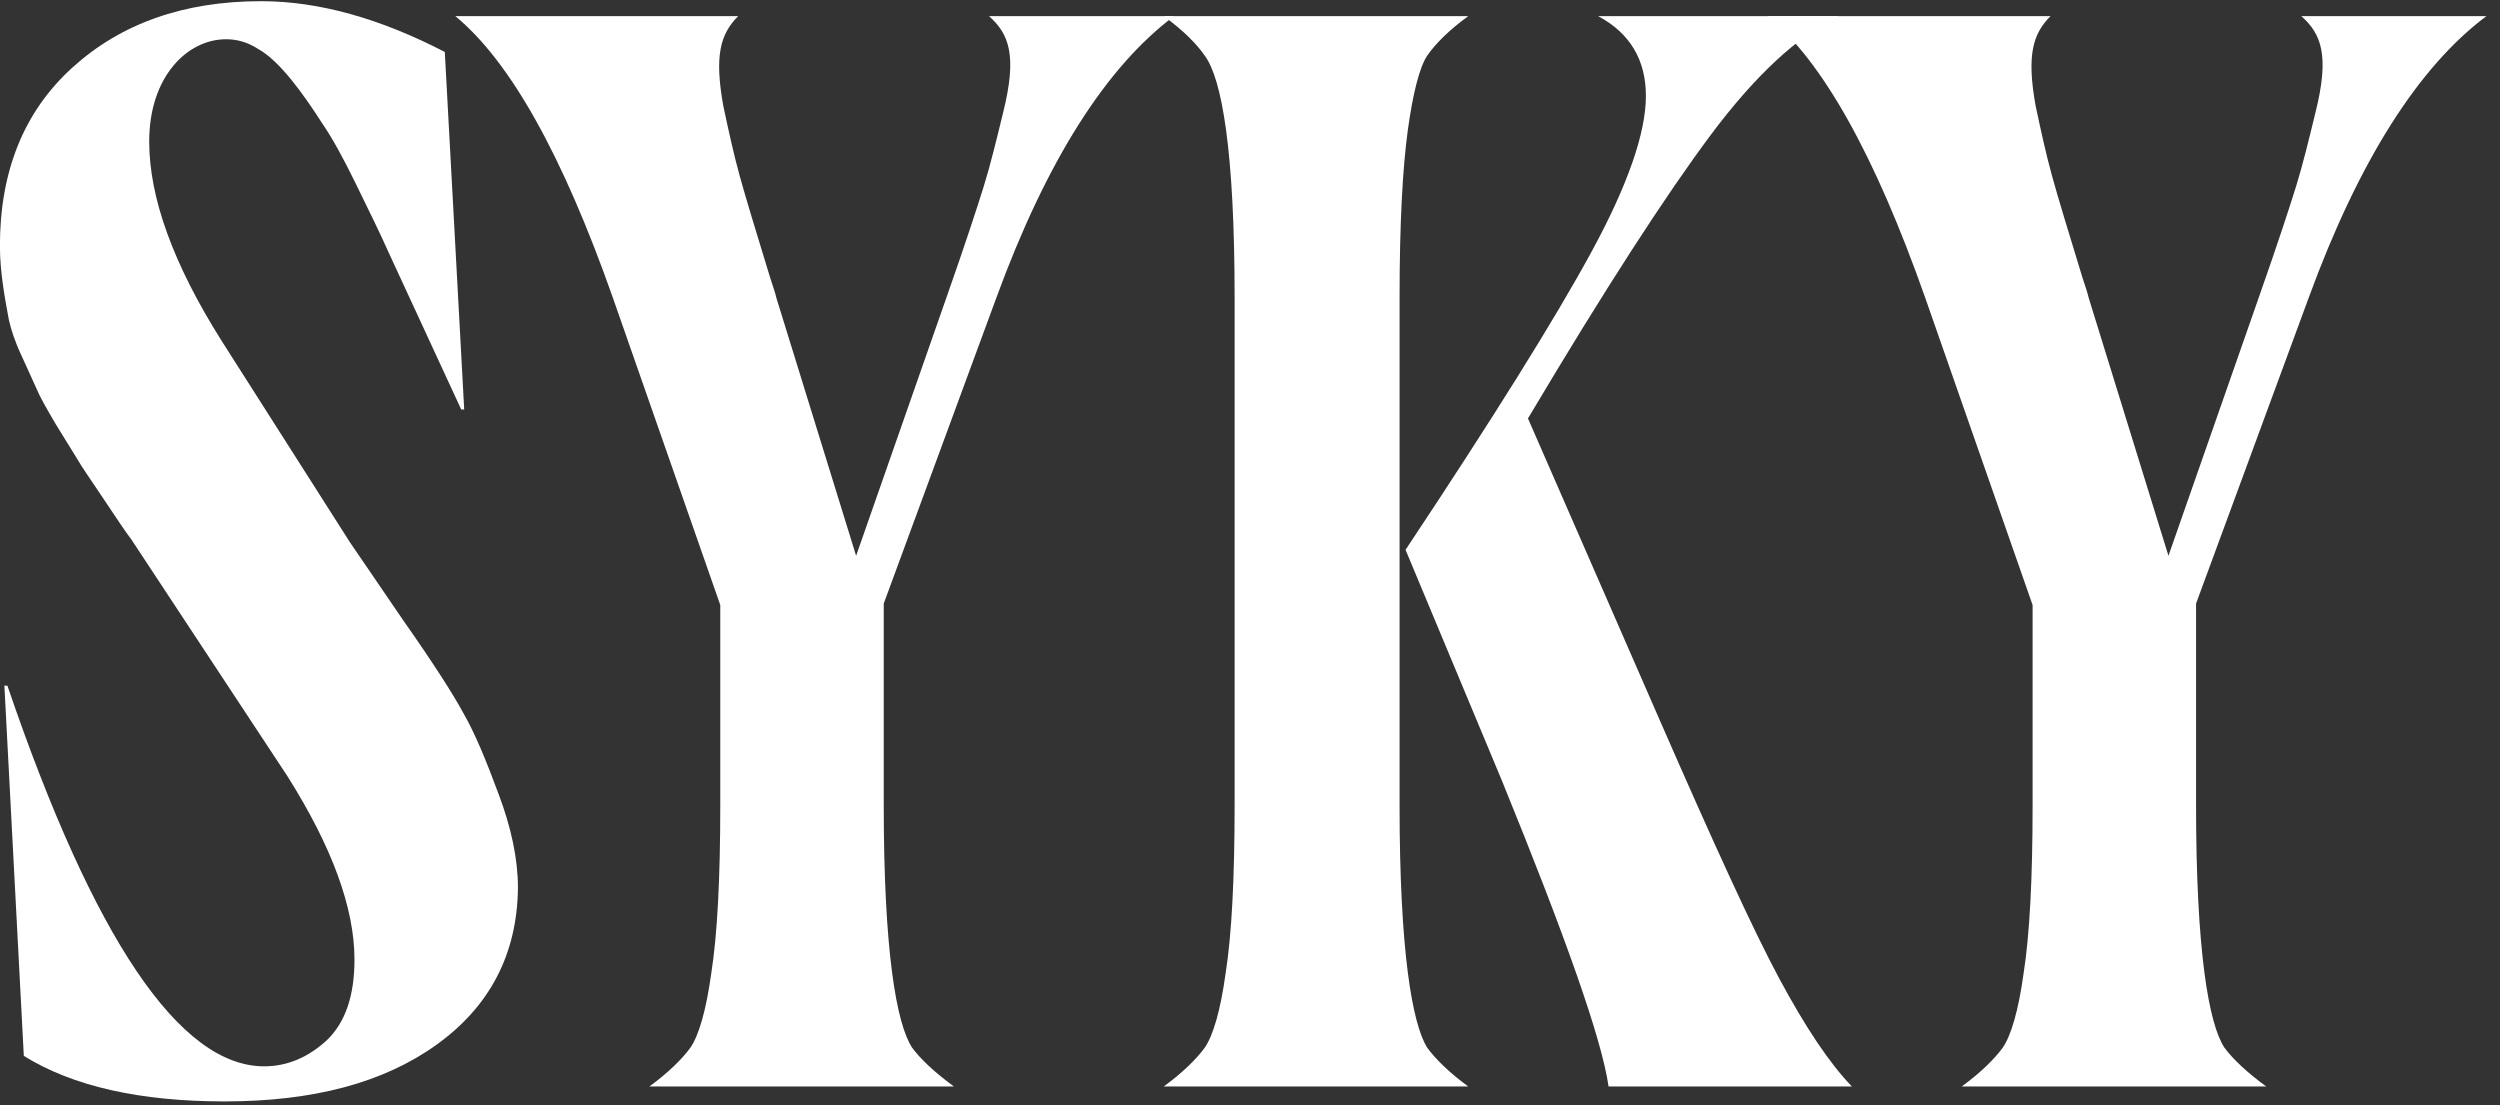 <?xml version="1.0" encoding="utf-8"?>
<svg xmlns="http://www.w3.org/2000/svg" width="181" height="80" viewBox="0 0 181 80" fill="none">
<rect x="0" y="0" width="181" height="80" fill="#333333" stroke="none"/>
<path d="M166.615 1.167H180.017C175.1 4.841 170.776 11.651 167.156 21.54L158.995 43.697V58.288C158.995 68.88 159.914 74.122 161.049 75.851C161.643 76.662 162.67 77.635 164.075 78.662H142.027C143.432 77.635 144.404 76.662 144.999 75.851C145.593 74.987 146.134 73.203 146.512 70.447C146.944 67.691 147.16 63.638 147.16 58.288V43.805L139.379 21.54C135.758 11.272 131.975 4.463 127.976 1.167H148.457C147.16 2.464 146.728 4.031 147.377 7.652C147.755 9.435 148.133 11.164 148.566 12.731C148.998 14.299 149.754 16.785 150.781 20.135C150.997 20.784 151.159 21.27 151.214 21.54L156.996 40.238L163.535 21.54C164.886 17.703 165.751 15.055 166.237 13.488C166.723 11.921 167.156 10.137 167.642 8.138C168.669 4.031 168.074 2.464 166.615 1.167Z" fill="white"/>
<path d="M101.329 58.288C101.329 68.88 102.248 74.122 103.329 75.851C103.923 76.662 104.896 77.635 106.301 78.662H84.252C85.658 77.635 86.63 76.662 87.225 75.851C87.819 74.987 88.36 73.203 88.738 70.447C89.17 67.691 89.386 63.638 89.386 58.288V21.54C89.386 10.948 88.468 5.706 87.225 4.031C86.63 3.166 85.658 2.193 84.252 1.167H106.301C104.896 2.193 103.923 3.166 103.329 4.031C102.789 4.841 102.302 6.679 101.924 9.435C101.546 12.191 101.329 16.244 101.329 21.54V58.288ZM120.136 52.073C124.081 61.098 126.945 67.367 128.836 70.88C130.728 74.392 132.457 76.986 134.078 78.662H116.461C115.975 75.257 113.381 67.907 108.733 56.505L101.762 39.806C108.085 30.295 112.57 23.107 115.218 18.244C117.866 13.38 119.163 9.597 119.163 6.949C119.163 4.355 118.028 2.41 115.704 1.167H133.106C130.133 2.626 127.053 5.49 123.865 9.759C120.676 14.028 116.245 20.838 110.625 30.295L120.136 52.073Z" fill="white"/>
<path d="M71.603 1.167H85.005C80.087 4.841 75.764 11.651 72.143 21.54L63.983 43.697V58.288C63.983 68.88 64.902 74.122 66.037 75.851C66.631 76.662 67.658 77.635 69.063 78.662H47.014C48.419 77.635 49.392 76.662 49.986 75.851C50.581 74.987 51.121 73.203 51.499 70.447C51.932 67.691 52.148 63.638 52.148 58.288V43.805L44.366 21.54C40.745 11.272 36.962 4.463 32.963 1.167H53.445C52.148 2.464 51.716 4.031 52.364 7.652C52.742 9.435 53.121 11.164 53.553 12.731C53.985 14.299 54.742 16.785 55.769 20.135C55.985 20.784 56.147 21.27 56.201 21.54L61.983 40.238L68.522 21.54C69.874 17.703 70.738 15.055 71.225 13.488C71.711 11.921 72.143 10.137 72.629 8.138C73.656 4.031 73.062 2.464 71.603 1.167Z" fill="white"/>
<path d="M16.261 79.742C10.154 79.742 5.29 78.662 1.724 76.446L0.318 49.642H0.535C6.803 68.015 13.018 77.202 19.125 77.202C20.8 77.202 22.313 76.554 23.664 75.311C25.015 74.014 25.664 72.069 25.664 69.475C25.664 65.746 24.043 61.314 20.8 56.181L9.505 39.05C9.127 38.563 8.479 37.59 7.506 36.131C6.533 34.672 5.885 33.753 5.614 33.267L4.047 30.727C3.345 29.538 2.858 28.674 2.642 28.133L1.561 25.755C1.075 24.729 0.805 23.864 0.643 23.161C0.372 21.702 -0.006 19.703 -0.006 17.811C-0.006 12.407 1.724 8.084 5.236 4.896C8.749 1.707 13.288 0.086 18.909 0.086C23.07 0.086 27.501 1.329 32.203 3.761L33.608 29.646H33.392L30.744 23.918L28.096 18.19C27.501 16.839 26.691 15.217 25.772 13.326C24.853 11.434 24.043 9.975 23.34 8.949C21.989 6.841 20.26 4.409 18.692 3.545C17.936 3.058 17.179 2.842 16.369 2.842C13.559 2.842 10.802 5.544 10.802 10.246C10.802 14.299 12.532 19.108 16.044 24.675L25.339 39.266L29.176 44.886C31.338 47.966 32.797 50.236 33.554 51.641C34.364 53.046 35.175 54.992 36.094 57.477C37.012 59.909 37.499 62.179 37.499 64.287C37.445 69.096 35.445 72.879 31.608 75.635C27.771 78.391 22.691 79.742 16.261 79.742Z" fill="white"/>
</svg>